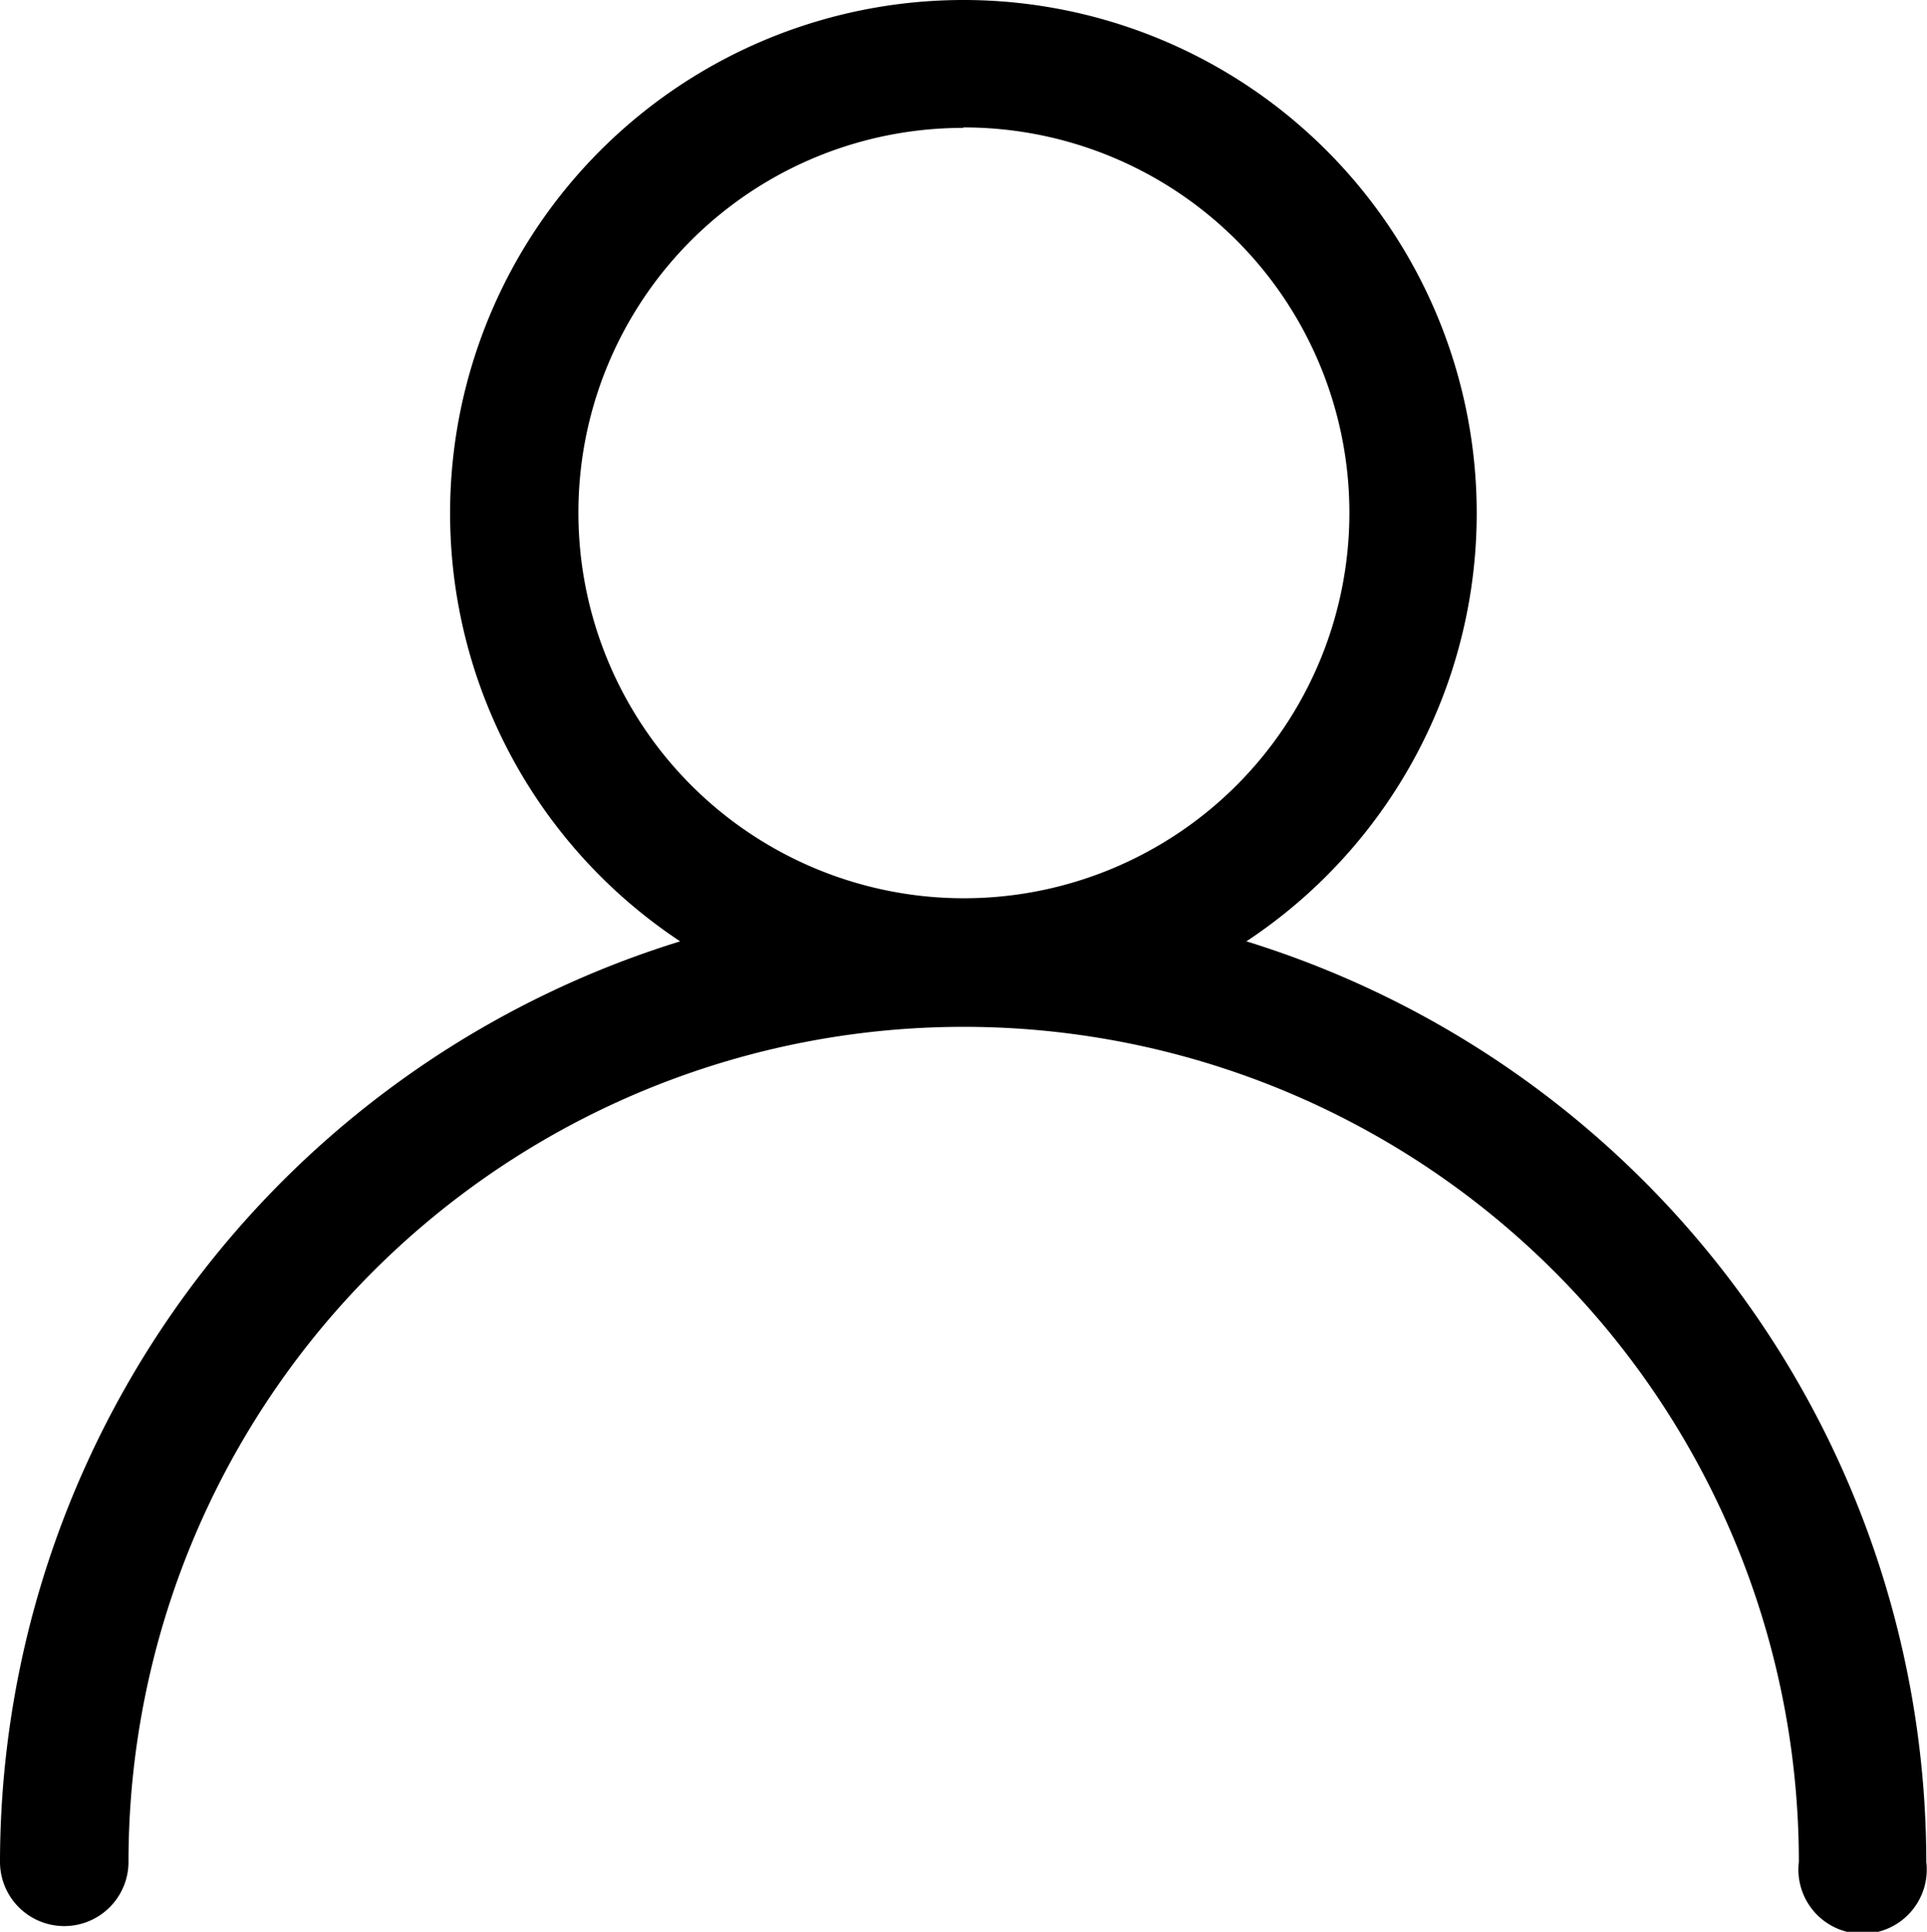 <svg xmlns="http://www.w3.org/2000/svg" width="16.631" height="16.676" viewBox="0 0 16.631 16.676">
  <g id="Group_31556" data-name="Group 31556" transform="translate(-31.423 -242.475)">
    <g id="download_5_" data-name="download (5)" transform="translate(31.423 242.475)">
      <path id="Path_6591" data-name="Path 6591" d="M8.578.266A4.431,4.431,0,0,0,6.134,8.392a8.328,8.328,0,0,0-5.87,7.946.554.554,0,1,0,1.109,0,7.208,7.208,0,0,1,14.416,0,.554.554,0,1,0,1.1,0,8.327,8.327,0,0,0-5.868-7.946A4.43,4.43,0,0,0,8.578.266Zm0,1.1A3.327,3.327,0,1,1,5.256,4.7,3.319,3.319,0,0,1,8.578,1.37Z" transform="translate(-0.264 -0.266)"/>
    </g>
  </g>
</svg>
